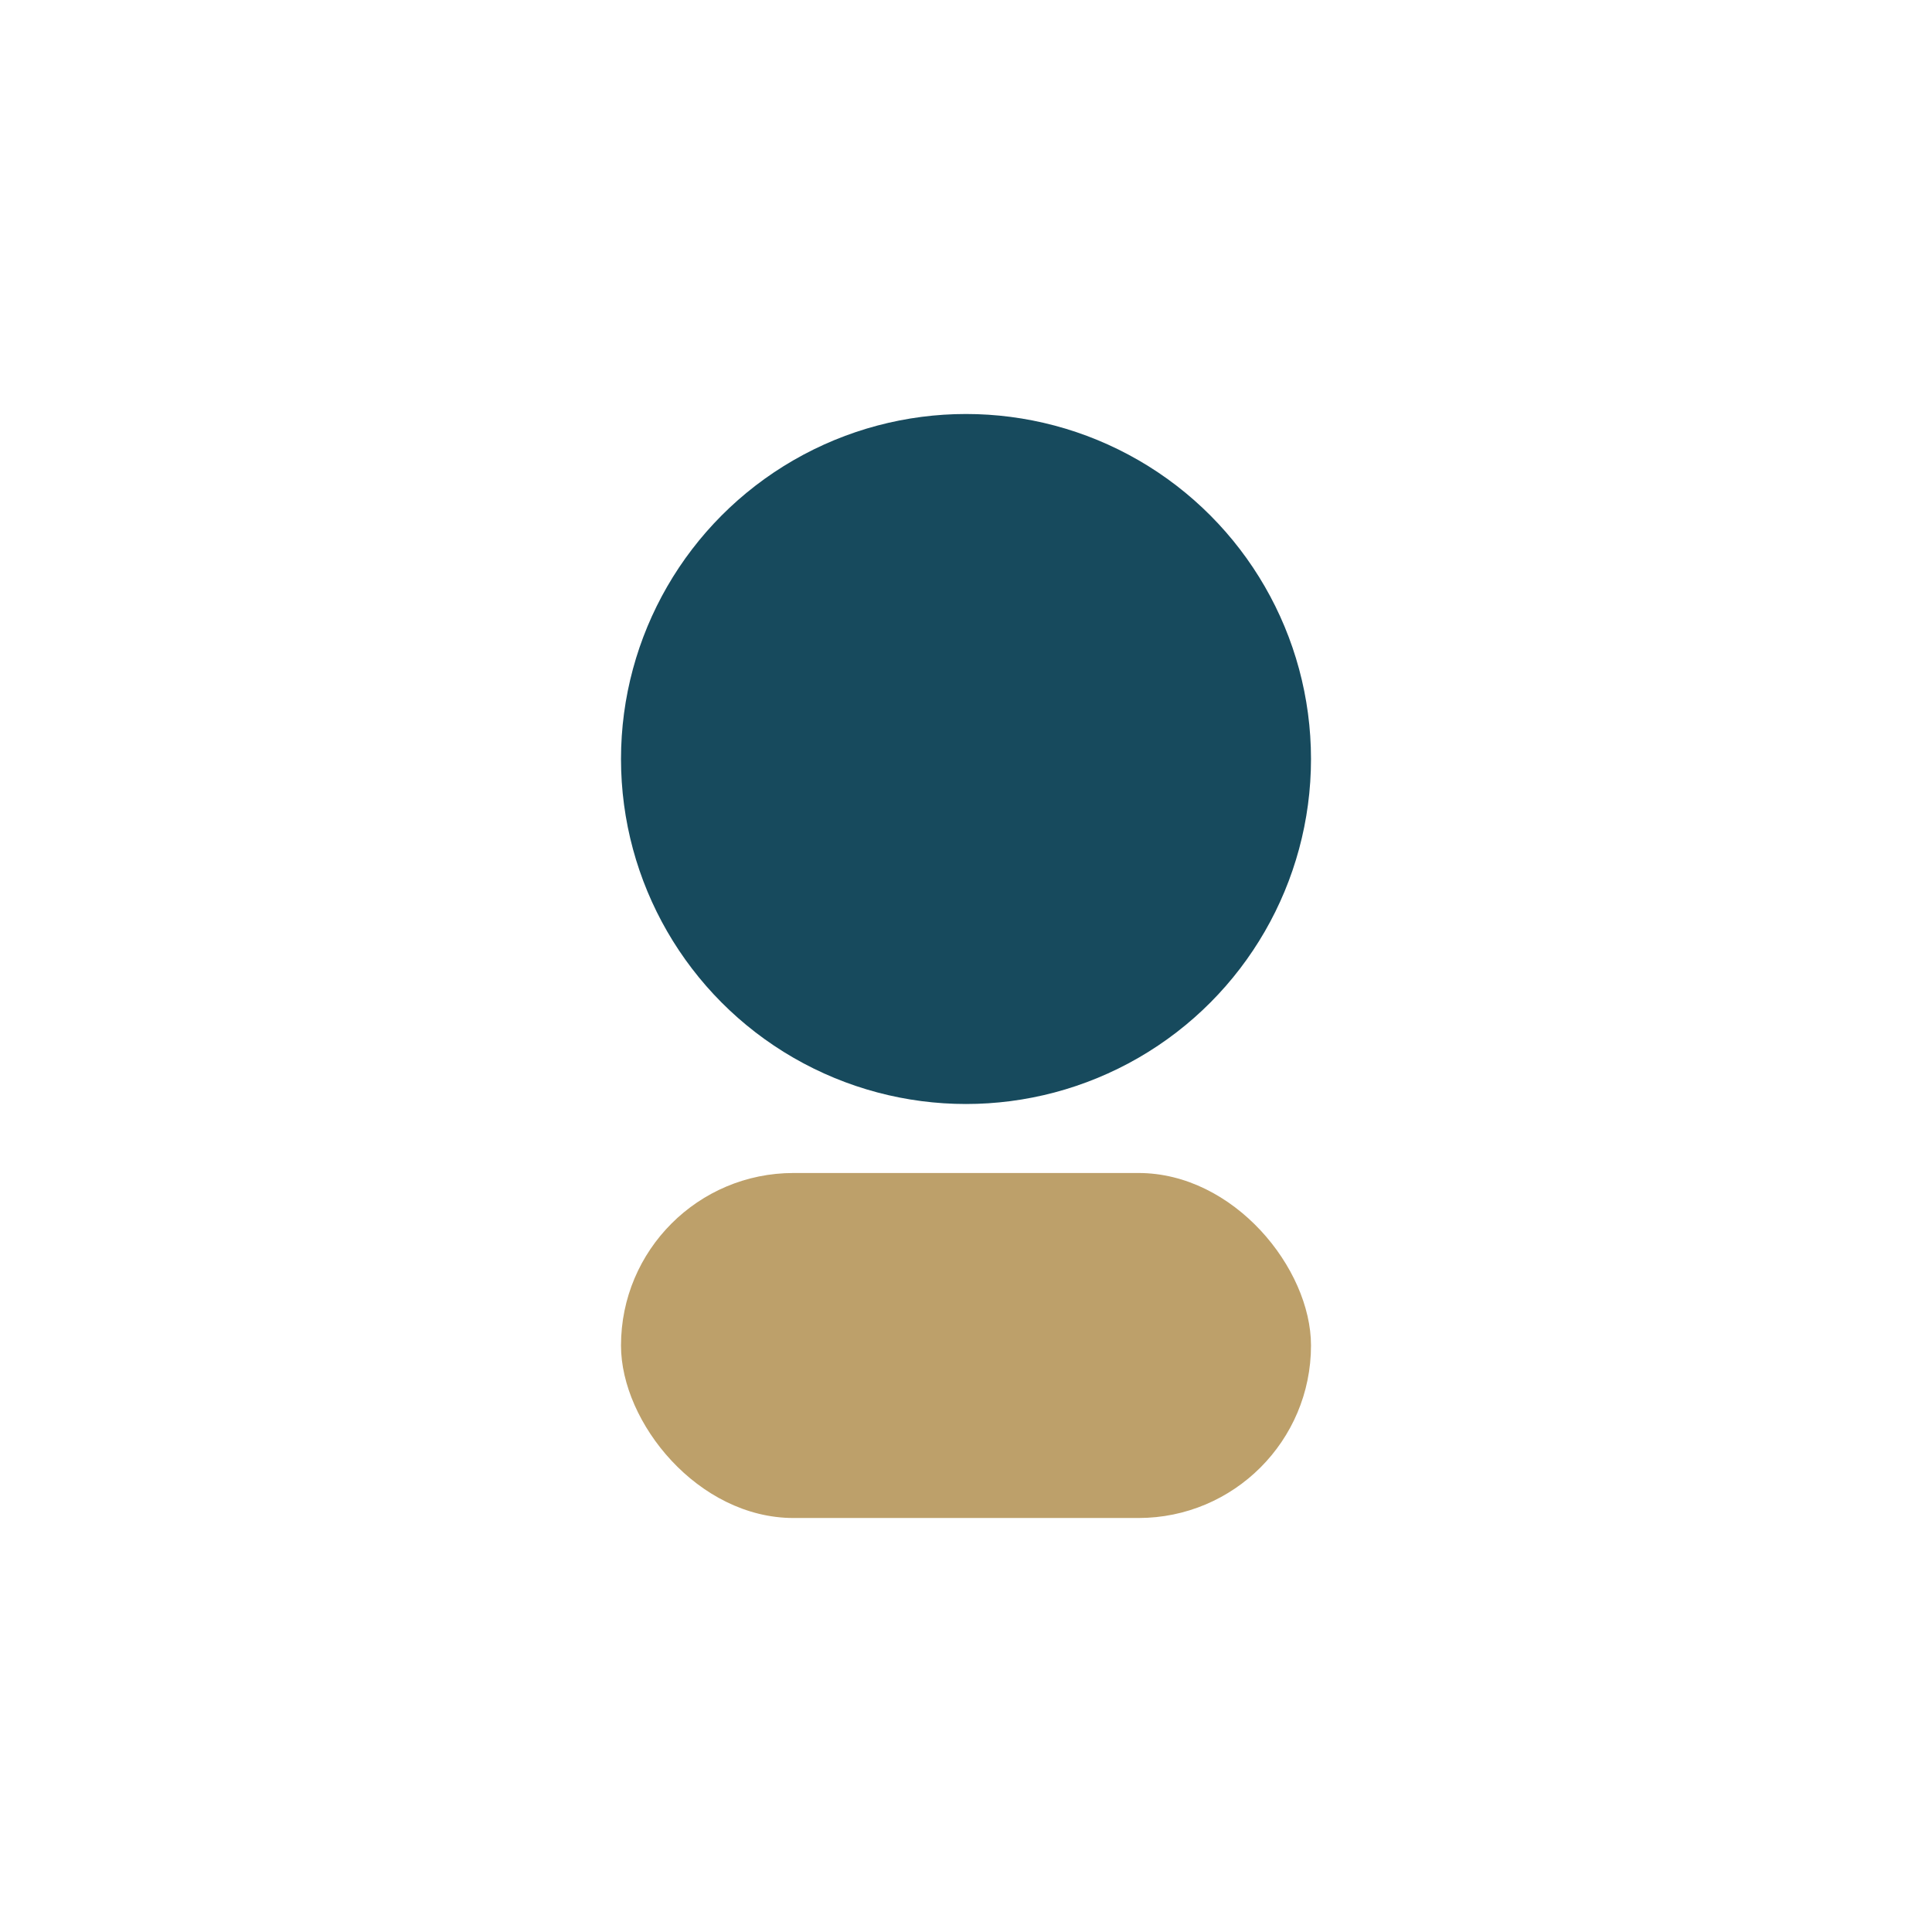 <?xml version="1.0" encoding="UTF-8"?>
<svg xmlns="http://www.w3.org/2000/svg" width="28" height="28" viewBox="0 0 28 28"><circle cx="14" cy="11" r="5" fill="#174A5D"/><rect x="9" y="17" width="10" height="5" rx="2.5" fill="#BDA06A"/></svg>